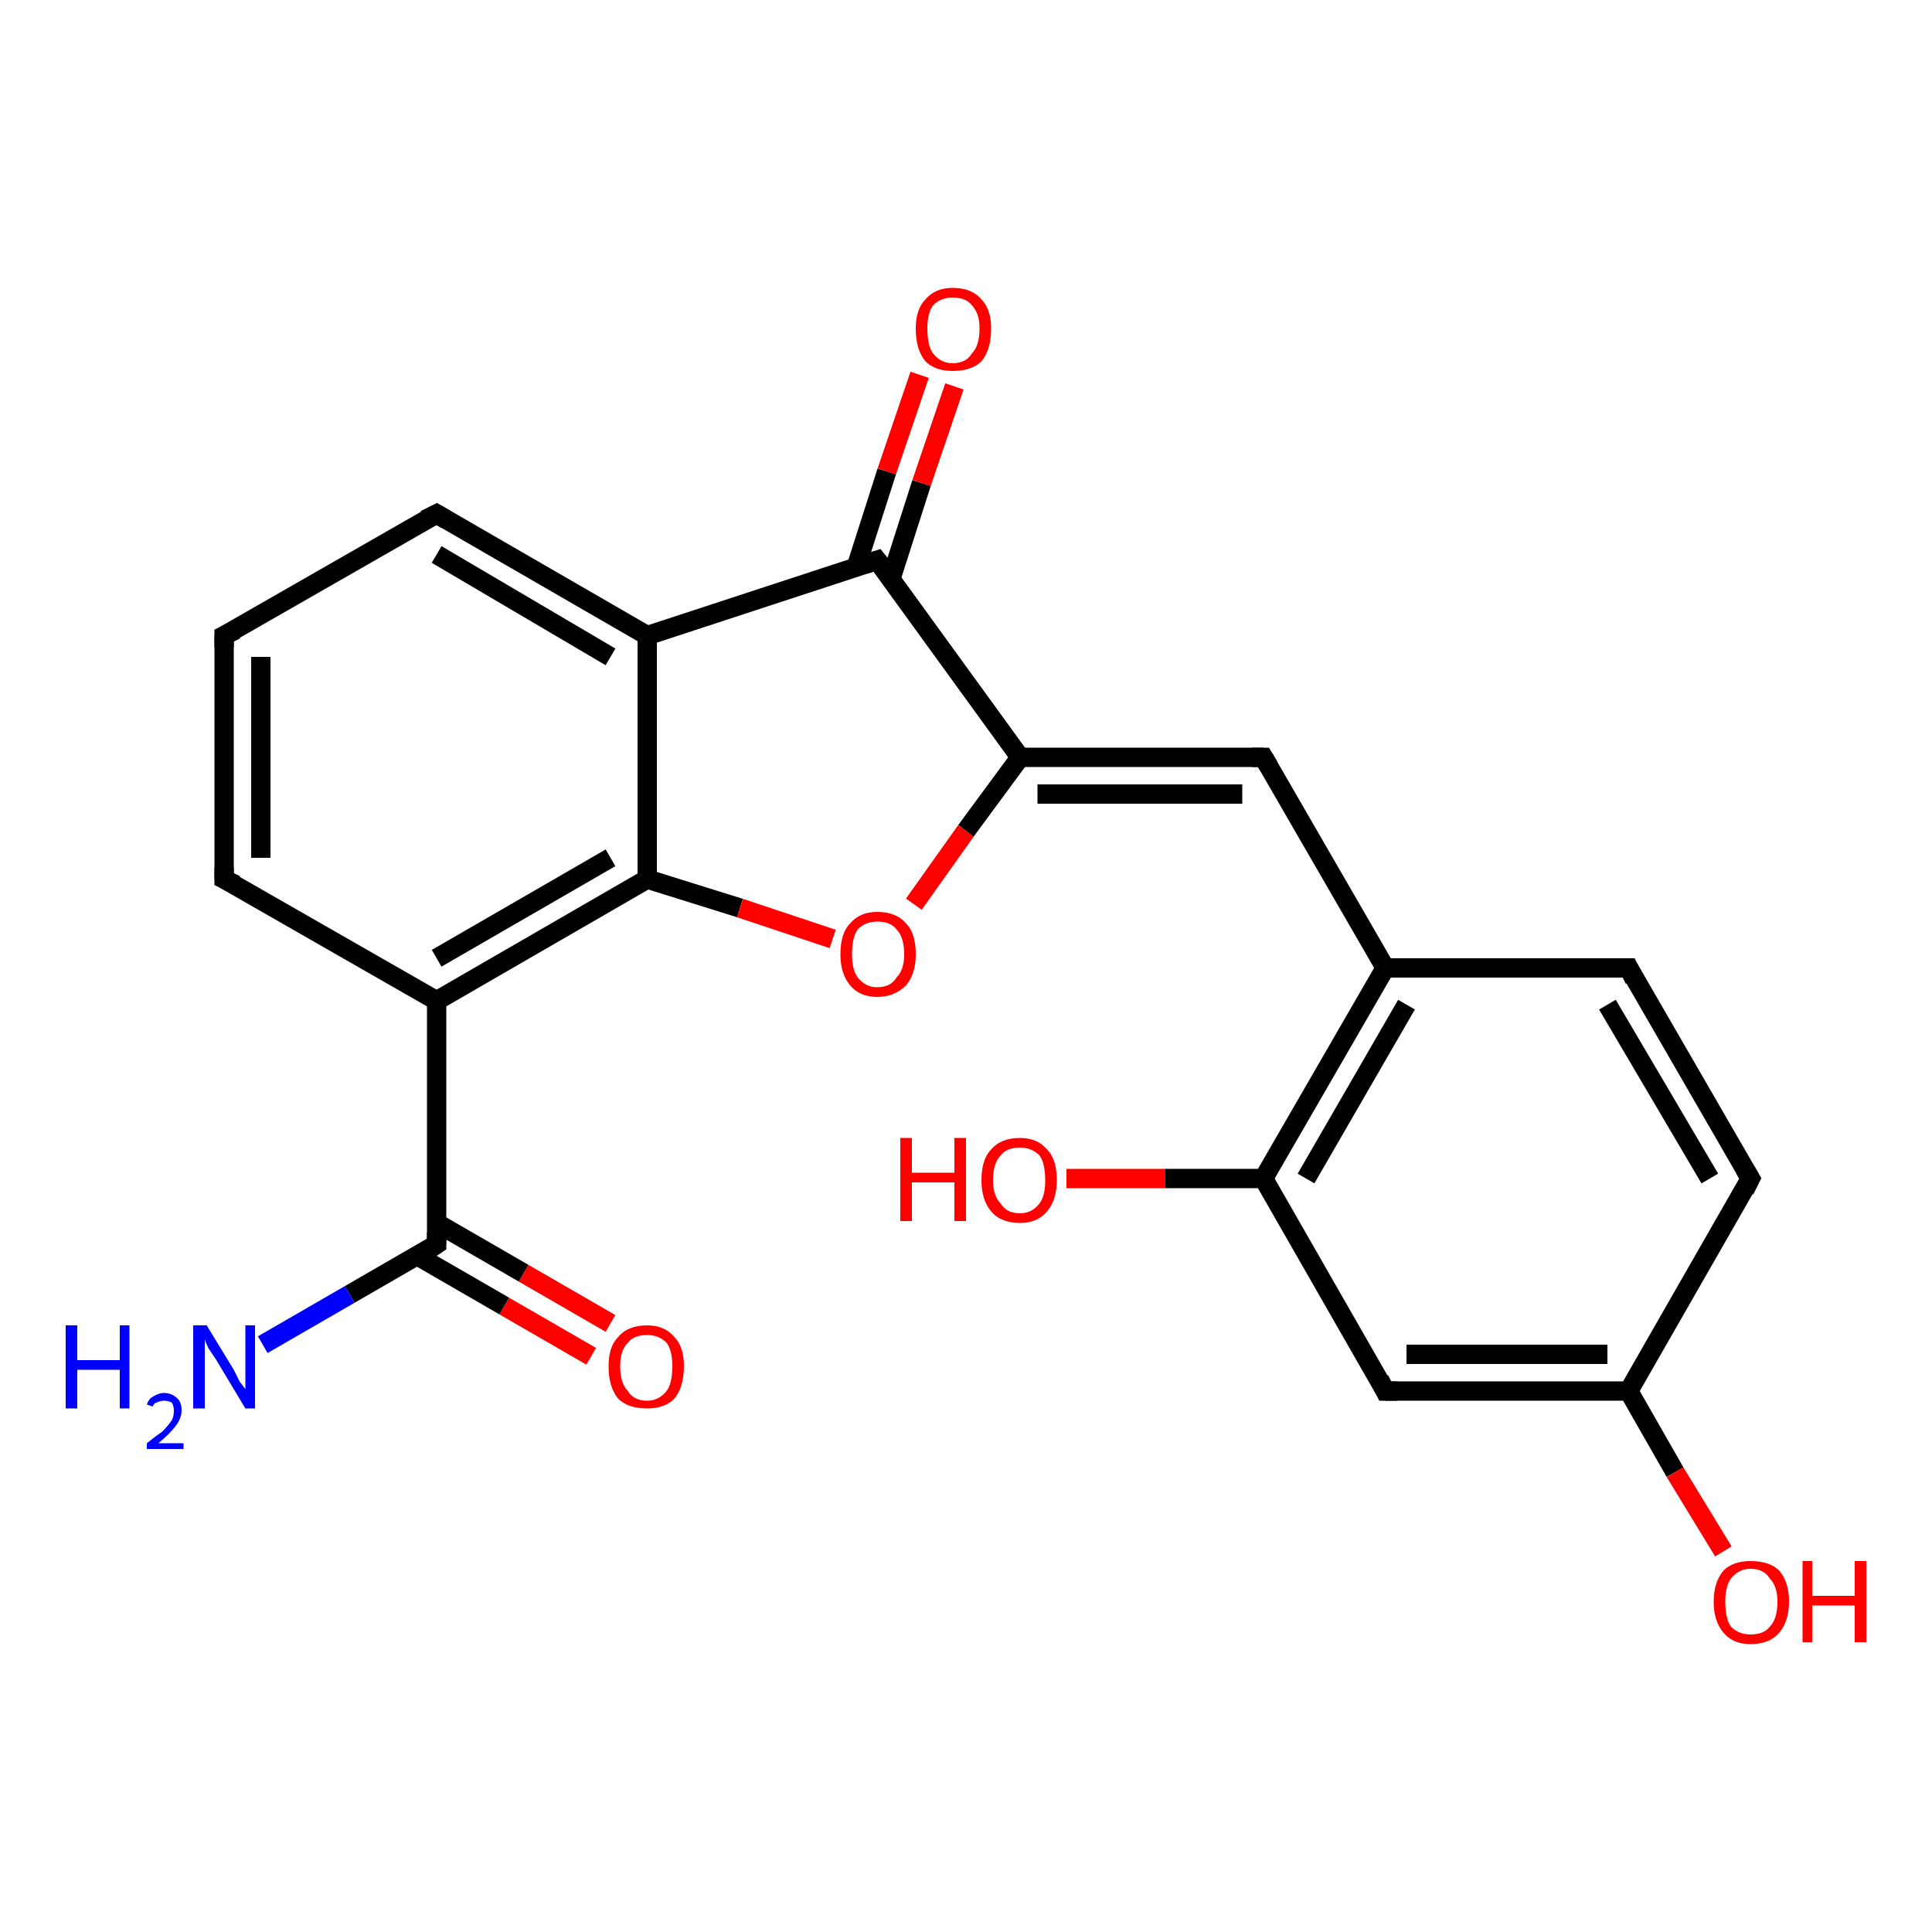 <?xml version='1.0' encoding='iso-8859-1'?>
<svg version='1.1' baseProfile='full'
              xmlns='http://www.w3.org/2000/svg'
                      xmlns:rdkit='http://www.rdkit.org/xml'
                      xmlns:xlink='http://www.w3.org/1999/xlink'
                  xml:space='preserve'
width='100px' height='100px' viewBox='0 0 100 100'>
<!-- END OF HEADER -->
<rect style='opacity:1.0;fill:#FFFFFF;stroke:none' width='100.0' height='100.0' x='0.0' y='0.0'> </rect>
<path class='bond-0 atom-6 atom-5' d='M 11.6,45.5 L 11.6,32.9' style='fill:none;fill-rule:evenodd;stroke:#000000;stroke-width:1.0px;stroke-linecap:butt;stroke-linejoin:miter;stroke-opacity:1' />
<path class='bond-0 atom-6 atom-5' d='M 13.5,44.4 L 13.5,34.0' style='fill:none;fill-rule:evenodd;stroke:#000000;stroke-width:1.0px;stroke-linecap:butt;stroke-linejoin:miter;stroke-opacity:1' />
<path class='bond-1 atom-6 atom-7' d='M 11.6,45.5 L 22.6,51.8' style='fill:none;fill-rule:evenodd;stroke:#000000;stroke-width:1.0px;stroke-linecap:butt;stroke-linejoin:miter;stroke-opacity:1' />
<path class='bond-2 atom-5 atom-4' d='M 11.6,32.9 L 22.6,26.6' style='fill:none;fill-rule:evenodd;stroke:#000000;stroke-width:1.0px;stroke-linecap:butt;stroke-linejoin:miter;stroke-opacity:1' />
<path class='bond-3 atom-9 atom-8' d='M 30.6,70.2 L 26.1,67.6' style='fill:none;fill-rule:evenodd;stroke:#FF0000;stroke-width:1.0px;stroke-linecap:butt;stroke-linejoin:miter;stroke-opacity:1' />
<path class='bond-3 atom-9 atom-8' d='M 26.1,67.6 L 21.6,65.0' style='fill:none;fill-rule:evenodd;stroke:#000000;stroke-width:1.0px;stroke-linecap:butt;stroke-linejoin:miter;stroke-opacity:1' />
<path class='bond-3 atom-9 atom-8' d='M 31.6,68.5 L 27.1,65.9' style='fill:none;fill-rule:evenodd;stroke:#FF0000;stroke-width:1.0px;stroke-linecap:butt;stroke-linejoin:miter;stroke-opacity:1' />
<path class='bond-3 atom-9 atom-8' d='M 27.1,65.9 L 22.6,63.3' style='fill:none;fill-rule:evenodd;stroke:#000000;stroke-width:1.0px;stroke-linecap:butt;stroke-linejoin:miter;stroke-opacity:1' />
<path class='bond-4 atom-8 atom-7' d='M 22.6,64.4 L 22.6,51.8' style='fill:none;fill-rule:evenodd;stroke:#000000;stroke-width:1.0px;stroke-linecap:butt;stroke-linejoin:miter;stroke-opacity:1' />
<path class='bond-5 atom-8 atom-10' d='M 22.6,64.4 L 18.1,67.0' style='fill:none;fill-rule:evenodd;stroke:#000000;stroke-width:1.0px;stroke-linecap:butt;stroke-linejoin:miter;stroke-opacity:1' />
<path class='bond-5 atom-8 atom-10' d='M 18.1,67.0 L 13.6,69.6' style='fill:none;fill-rule:evenodd;stroke:#0000FF;stroke-width:1.0px;stroke-linecap:butt;stroke-linejoin:miter;stroke-opacity:1' />
<path class='bond-6 atom-7 atom-3' d='M 22.6,51.8 L 33.5,45.5' style='fill:none;fill-rule:evenodd;stroke:#000000;stroke-width:1.0px;stroke-linecap:butt;stroke-linejoin:miter;stroke-opacity:1' />
<path class='bond-6 atom-7 atom-3' d='M 22.6,49.6 L 31.6,44.4' style='fill:none;fill-rule:evenodd;stroke:#000000;stroke-width:1.0px;stroke-linecap:butt;stroke-linejoin:miter;stroke-opacity:1' />
<path class='bond-7 atom-4 atom-2' d='M 22.6,26.6 L 33.5,32.9' style='fill:none;fill-rule:evenodd;stroke:#000000;stroke-width:1.0px;stroke-linecap:butt;stroke-linejoin:miter;stroke-opacity:1' />
<path class='bond-7 atom-4 atom-2' d='M 22.6,28.7 L 31.6,34.0' style='fill:none;fill-rule:evenodd;stroke:#000000;stroke-width:1.0px;stroke-linecap:butt;stroke-linejoin:miter;stroke-opacity:1' />
<path class='bond-8 atom-3 atom-2' d='M 33.5,45.5 L 33.5,32.9' style='fill:none;fill-rule:evenodd;stroke:#000000;stroke-width:1.0px;stroke-linecap:butt;stroke-linejoin:miter;stroke-opacity:1' />
<path class='bond-9 atom-3 atom-12' d='M 33.5,45.5 L 38.3,47.0' style='fill:none;fill-rule:evenodd;stroke:#000000;stroke-width:1.0px;stroke-linecap:butt;stroke-linejoin:miter;stroke-opacity:1' />
<path class='bond-9 atom-3 atom-12' d='M 38.3,47.0 L 43.1,48.6' style='fill:none;fill-rule:evenodd;stroke:#FF0000;stroke-width:1.0px;stroke-linecap:butt;stroke-linejoin:miter;stroke-opacity:1' />
<path class='bond-10 atom-2 atom-1' d='M 33.5,32.9 L 45.4,29.0' style='fill:none;fill-rule:evenodd;stroke:#000000;stroke-width:1.0px;stroke-linecap:butt;stroke-linejoin:miter;stroke-opacity:1' />
<path class='bond-11 atom-12 atom-11' d='M 47.3,46.8 L 50.0,43.0' style='fill:none;fill-rule:evenodd;stroke:#FF0000;stroke-width:1.0px;stroke-linecap:butt;stroke-linejoin:miter;stroke-opacity:1' />
<path class='bond-11 atom-12 atom-11' d='M 50.0,43.0 L 52.8,39.2' style='fill:none;fill-rule:evenodd;stroke:#000000;stroke-width:1.0px;stroke-linecap:butt;stroke-linejoin:miter;stroke-opacity:1' />
<path class='bond-12 atom-1 atom-0' d='M 46.1,30.0 L 47.7,25.0' style='fill:none;fill-rule:evenodd;stroke:#000000;stroke-width:1.0px;stroke-linecap:butt;stroke-linejoin:miter;stroke-opacity:1' />
<path class='bond-12 atom-1 atom-0' d='M 47.7,25.0 L 49.4,20.0' style='fill:none;fill-rule:evenodd;stroke:#FF0000;stroke-width:1.0px;stroke-linecap:butt;stroke-linejoin:miter;stroke-opacity:1' />
<path class='bond-12 atom-1 atom-0' d='M 44.3,29.4 L 45.9,24.4' style='fill:none;fill-rule:evenodd;stroke:#000000;stroke-width:1.0px;stroke-linecap:butt;stroke-linejoin:miter;stroke-opacity:1' />
<path class='bond-12 atom-1 atom-0' d='M 45.9,24.4 L 47.6,19.4' style='fill:none;fill-rule:evenodd;stroke:#FF0000;stroke-width:1.0px;stroke-linecap:butt;stroke-linejoin:miter;stroke-opacity:1' />
<path class='bond-13 atom-1 atom-11' d='M 45.4,29.0 L 52.8,39.2' style='fill:none;fill-rule:evenodd;stroke:#000000;stroke-width:1.0px;stroke-linecap:butt;stroke-linejoin:miter;stroke-opacity:1' />
<path class='bond-14 atom-11 atom-13' d='M 52.8,39.2 L 65.4,39.2' style='fill:none;fill-rule:evenodd;stroke:#000000;stroke-width:1.0px;stroke-linecap:butt;stroke-linejoin:miter;stroke-opacity:1' />
<path class='bond-14 atom-11 atom-13' d='M 53.7,41.1 L 64.3,41.1' style='fill:none;fill-rule:evenodd;stroke:#000000;stroke-width:1.0px;stroke-linecap:butt;stroke-linejoin:miter;stroke-opacity:1' />
<path class='bond-15 atom-16 atom-15' d='M 55.2,61.0 L 60.3,61.0' style='fill:none;fill-rule:evenodd;stroke:#FF0000;stroke-width:1.0px;stroke-linecap:butt;stroke-linejoin:miter;stroke-opacity:1' />
<path class='bond-15 atom-16 atom-15' d='M 60.3,61.0 L 65.4,61.0' style='fill:none;fill-rule:evenodd;stroke:#000000;stroke-width:1.0px;stroke-linecap:butt;stroke-linejoin:miter;stroke-opacity:1' />
<path class='bond-16 atom-13 atom-14' d='M 65.4,39.2 L 71.7,50.1' style='fill:none;fill-rule:evenodd;stroke:#000000;stroke-width:1.0px;stroke-linecap:butt;stroke-linejoin:miter;stroke-opacity:1' />
<path class='bond-17 atom-15 atom-14' d='M 65.4,61.0 L 71.7,50.1' style='fill:none;fill-rule:evenodd;stroke:#000000;stroke-width:1.0px;stroke-linecap:butt;stroke-linejoin:miter;stroke-opacity:1' />
<path class='bond-17 atom-15 atom-14' d='M 67.6,61.0 L 72.8,52.0' style='fill:none;fill-rule:evenodd;stroke:#000000;stroke-width:1.0px;stroke-linecap:butt;stroke-linejoin:miter;stroke-opacity:1' />
<path class='bond-18 atom-15 atom-17' d='M 65.4,61.0 L 71.7,72.0' style='fill:none;fill-rule:evenodd;stroke:#000000;stroke-width:1.0px;stroke-linecap:butt;stroke-linejoin:miter;stroke-opacity:1' />
<path class='bond-19 atom-14 atom-21' d='M 71.7,50.1 L 84.3,50.1' style='fill:none;fill-rule:evenodd;stroke:#000000;stroke-width:1.0px;stroke-linecap:butt;stroke-linejoin:miter;stroke-opacity:1' />
<path class='bond-20 atom-17 atom-18' d='M 71.7,72.0 L 84.3,72.0' style='fill:none;fill-rule:evenodd;stroke:#000000;stroke-width:1.0px;stroke-linecap:butt;stroke-linejoin:miter;stroke-opacity:1' />
<path class='bond-20 atom-17 atom-18' d='M 72.8,70.1 L 83.2,70.1' style='fill:none;fill-rule:evenodd;stroke:#000000;stroke-width:1.0px;stroke-linecap:butt;stroke-linejoin:miter;stroke-opacity:1' />
<path class='bond-21 atom-21 atom-20' d='M 84.3,50.1 L 90.6,61.0' style='fill:none;fill-rule:evenodd;stroke:#000000;stroke-width:1.0px;stroke-linecap:butt;stroke-linejoin:miter;stroke-opacity:1' />
<path class='bond-21 atom-21 atom-20' d='M 83.2,52.0 L 88.5,61.0' style='fill:none;fill-rule:evenodd;stroke:#000000;stroke-width:1.0px;stroke-linecap:butt;stroke-linejoin:miter;stroke-opacity:1' />
<path class='bond-22 atom-18 atom-20' d='M 84.3,72.0 L 90.6,61.0' style='fill:none;fill-rule:evenodd;stroke:#000000;stroke-width:1.0px;stroke-linecap:butt;stroke-linejoin:miter;stroke-opacity:1' />
<path class='bond-23 atom-18 atom-19' d='M 84.3,72.0 L 86.7,76.2' style='fill:none;fill-rule:evenodd;stroke:#000000;stroke-width:1.0px;stroke-linecap:butt;stroke-linejoin:miter;stroke-opacity:1' />
<path class='bond-23 atom-18 atom-19' d='M 86.7,76.2 L 89.2,80.3' style='fill:none;fill-rule:evenodd;stroke:#FF0000;stroke-width:1.0px;stroke-linecap:butt;stroke-linejoin:miter;stroke-opacity:1' />
<path d='M 44.8,29.2 L 45.4,29.0 L 45.8,29.5' style='fill:none;stroke:#000000;stroke-width:1.0px;stroke-linecap:butt;stroke-linejoin:miter;stroke-opacity:1;' />
<path d='M 22.0,26.9 L 22.6,26.6 L 23.1,26.9' style='fill:none;stroke:#000000;stroke-width:1.0px;stroke-linecap:butt;stroke-linejoin:miter;stroke-opacity:1;' />
<path d='M 11.6,33.5 L 11.6,32.9 L 12.2,32.6' style='fill:none;stroke:#000000;stroke-width:1.0px;stroke-linecap:butt;stroke-linejoin:miter;stroke-opacity:1;' />
<path d='M 11.6,44.9 L 11.6,45.5 L 12.2,45.8' style='fill:none;stroke:#000000;stroke-width:1.0px;stroke-linecap:butt;stroke-linejoin:miter;stroke-opacity:1;' />
<path d='M 22.6,63.8 L 22.6,64.4 L 22.3,64.6' style='fill:none;stroke:#000000;stroke-width:1.0px;stroke-linecap:butt;stroke-linejoin:miter;stroke-opacity:1;' />
<path d='M 64.8,39.2 L 65.4,39.2 L 65.7,39.7' style='fill:none;stroke:#000000;stroke-width:1.0px;stroke-linecap:butt;stroke-linejoin:miter;stroke-opacity:1;' />
<path d='M 71.4,71.4 L 71.7,72.0 L 72.3,72.0' style='fill:none;stroke:#000000;stroke-width:1.0px;stroke-linecap:butt;stroke-linejoin:miter;stroke-opacity:1;' />
<path d='M 90.3,60.5 L 90.6,61.0 L 90.3,61.6' style='fill:none;stroke:#000000;stroke-width:1.0px;stroke-linecap:butt;stroke-linejoin:miter;stroke-opacity:1;' />
<path d='M 83.7,50.1 L 84.3,50.1 L 84.6,50.7' style='fill:none;stroke:#000000;stroke-width:1.0px;stroke-linecap:butt;stroke-linejoin:miter;stroke-opacity:1;' />
<path class='atom-0' d='M 47.4 17.0
Q 47.4 16.0, 47.9 15.5
Q 48.4 14.9, 49.3 14.9
Q 50.3 14.9, 50.8 15.5
Q 51.3 16.0, 51.3 17.0
Q 51.3 18.1, 50.8 18.7
Q 50.3 19.2, 49.3 19.2
Q 48.4 19.2, 47.9 18.7
Q 47.4 18.1, 47.4 17.0
M 49.3 18.8
Q 50.0 18.8, 50.3 18.3
Q 50.7 17.9, 50.7 17.0
Q 50.7 16.2, 50.3 15.8
Q 50.0 15.4, 49.3 15.4
Q 48.7 15.4, 48.3 15.8
Q 48.0 16.2, 48.0 17.0
Q 48.0 17.9, 48.3 18.3
Q 48.7 18.8, 49.3 18.8
' fill='#FF0000'/>
<path class='atom-9' d='M 31.5 70.7
Q 31.5 69.7, 32.0 69.2
Q 32.5 68.6, 33.5 68.6
Q 34.4 68.6, 34.9 69.2
Q 35.4 69.7, 35.4 70.7
Q 35.4 71.8, 34.9 72.4
Q 34.4 72.9, 33.5 72.9
Q 32.5 72.9, 32.0 72.4
Q 31.5 71.8, 31.5 70.7
M 33.5 72.5
Q 34.1 72.5, 34.5 72.0
Q 34.8 71.6, 34.8 70.7
Q 34.8 69.9, 34.5 69.5
Q 34.1 69.1, 33.5 69.1
Q 32.8 69.1, 32.5 69.5
Q 32.1 69.9, 32.1 70.7
Q 32.1 71.6, 32.5 72.0
Q 32.8 72.5, 33.5 72.5
' fill='#FF0000'/>
<path class='atom-10' d='M 3.4 68.6
L 4.0 68.6
L 4.0 70.4
L 6.2 70.4
L 6.2 68.6
L 6.7 68.6
L 6.7 72.9
L 6.2 72.9
L 6.2 70.9
L 4.0 70.9
L 4.0 72.9
L 3.4 72.9
L 3.4 68.6
' fill='#0000FF'/>
<path class='atom-10' d='M 7.6 72.7
Q 7.7 72.4, 7.9 72.3
Q 8.2 72.1, 8.5 72.1
Q 8.9 72.1, 9.2 72.4
Q 9.4 72.6, 9.4 73.0
Q 9.4 73.4, 9.1 73.8
Q 8.8 74.2, 8.2 74.7
L 9.5 74.7
L 9.5 75.0
L 7.6 75.0
L 7.6 74.7
Q 8.1 74.3, 8.4 74.1
Q 8.7 73.8, 8.9 73.5
Q 9.0 73.3, 9.0 73.0
Q 9.0 72.8, 8.9 72.6
Q 8.7 72.5, 8.5 72.5
Q 8.3 72.5, 8.1 72.6
Q 8.0 72.6, 7.9 72.8
L 7.6 72.7
' fill='#0000FF'/>
<path class='atom-10' d='M 10.7 68.6
L 12.1 70.9
Q 12.2 71.1, 12.4 71.5
Q 12.7 71.9, 12.7 71.9
L 12.7 68.6
L 13.2 68.6
L 13.2 72.9
L 12.7 72.9
L 11.2 70.4
Q 11.0 70.1, 10.8 69.8
Q 10.6 69.4, 10.6 69.3
L 10.6 72.9
L 10.0 72.9
L 10.0 68.6
L 10.7 68.6
' fill='#0000FF'/>
<path class='atom-12' d='M 43.5 49.4
Q 43.5 48.3, 44.0 47.8
Q 44.5 47.2, 45.4 47.2
Q 46.4 47.2, 46.9 47.8
Q 47.4 48.3, 47.4 49.4
Q 47.4 50.4, 46.9 51.0
Q 46.3 51.6, 45.4 51.6
Q 44.5 51.6, 44.0 51.0
Q 43.5 50.4, 43.5 49.4
M 45.4 51.1
Q 46.1 51.1, 46.4 50.6
Q 46.8 50.2, 46.8 49.4
Q 46.8 48.5, 46.4 48.1
Q 46.1 47.7, 45.4 47.7
Q 44.8 47.7, 44.4 48.1
Q 44.1 48.5, 44.1 49.4
Q 44.1 50.2, 44.4 50.6
Q 44.8 51.1, 45.4 51.1
' fill='#FF0000'/>
<path class='atom-16' d='M 46.6 58.9
L 47.2 58.9
L 47.2 60.7
L 49.4 60.7
L 49.4 58.9
L 50.0 58.9
L 50.0 63.2
L 49.4 63.2
L 49.4 61.2
L 47.2 61.2
L 47.2 63.2
L 46.6 63.2
L 46.6 58.9
' fill='#FF0000'/>
<path class='atom-16' d='M 50.8 61.1
Q 50.8 60.0, 51.3 59.5
Q 51.8 58.9, 52.8 58.9
Q 53.7 58.9, 54.2 59.5
Q 54.7 60.0, 54.7 61.1
Q 54.7 62.1, 54.2 62.7
Q 53.7 63.3, 52.8 63.3
Q 51.8 63.3, 51.3 62.7
Q 50.8 62.1, 50.8 61.1
M 52.8 62.8
Q 53.4 62.8, 53.8 62.3
Q 54.1 61.9, 54.1 61.1
Q 54.1 60.2, 53.8 59.8
Q 53.4 59.4, 52.8 59.4
Q 52.1 59.4, 51.8 59.8
Q 51.4 60.2, 51.4 61.1
Q 51.4 61.9, 51.8 62.3
Q 52.1 62.8, 52.8 62.8
' fill='#FF0000'/>
<path class='atom-19' d='M 88.7 82.9
Q 88.7 81.9, 89.2 81.3
Q 89.7 80.8, 90.6 80.8
Q 91.6 80.8, 92.1 81.3
Q 92.6 81.9, 92.6 82.9
Q 92.6 83.9, 92.1 84.5
Q 91.6 85.1, 90.6 85.1
Q 89.7 85.1, 89.2 84.5
Q 88.7 83.9, 88.7 82.9
M 90.6 84.6
Q 91.3 84.6, 91.6 84.2
Q 92.0 83.8, 92.0 82.9
Q 92.0 82.1, 91.6 81.7
Q 91.3 81.2, 90.6 81.2
Q 90.0 81.2, 89.6 81.7
Q 89.3 82.1, 89.3 82.9
Q 89.3 83.8, 89.6 84.2
Q 90.0 84.6, 90.6 84.6
' fill='#FF0000'/>
<path class='atom-19' d='M 93.3 80.8
L 93.8 80.8
L 93.8 82.6
L 96.0 82.6
L 96.0 80.8
L 96.6 80.8
L 96.6 85.0
L 96.0 85.0
L 96.0 83.1
L 93.8 83.1
L 93.8 85.0
L 93.3 85.0
L 93.3 80.8
' fill='#FF0000'/>
</svg>
